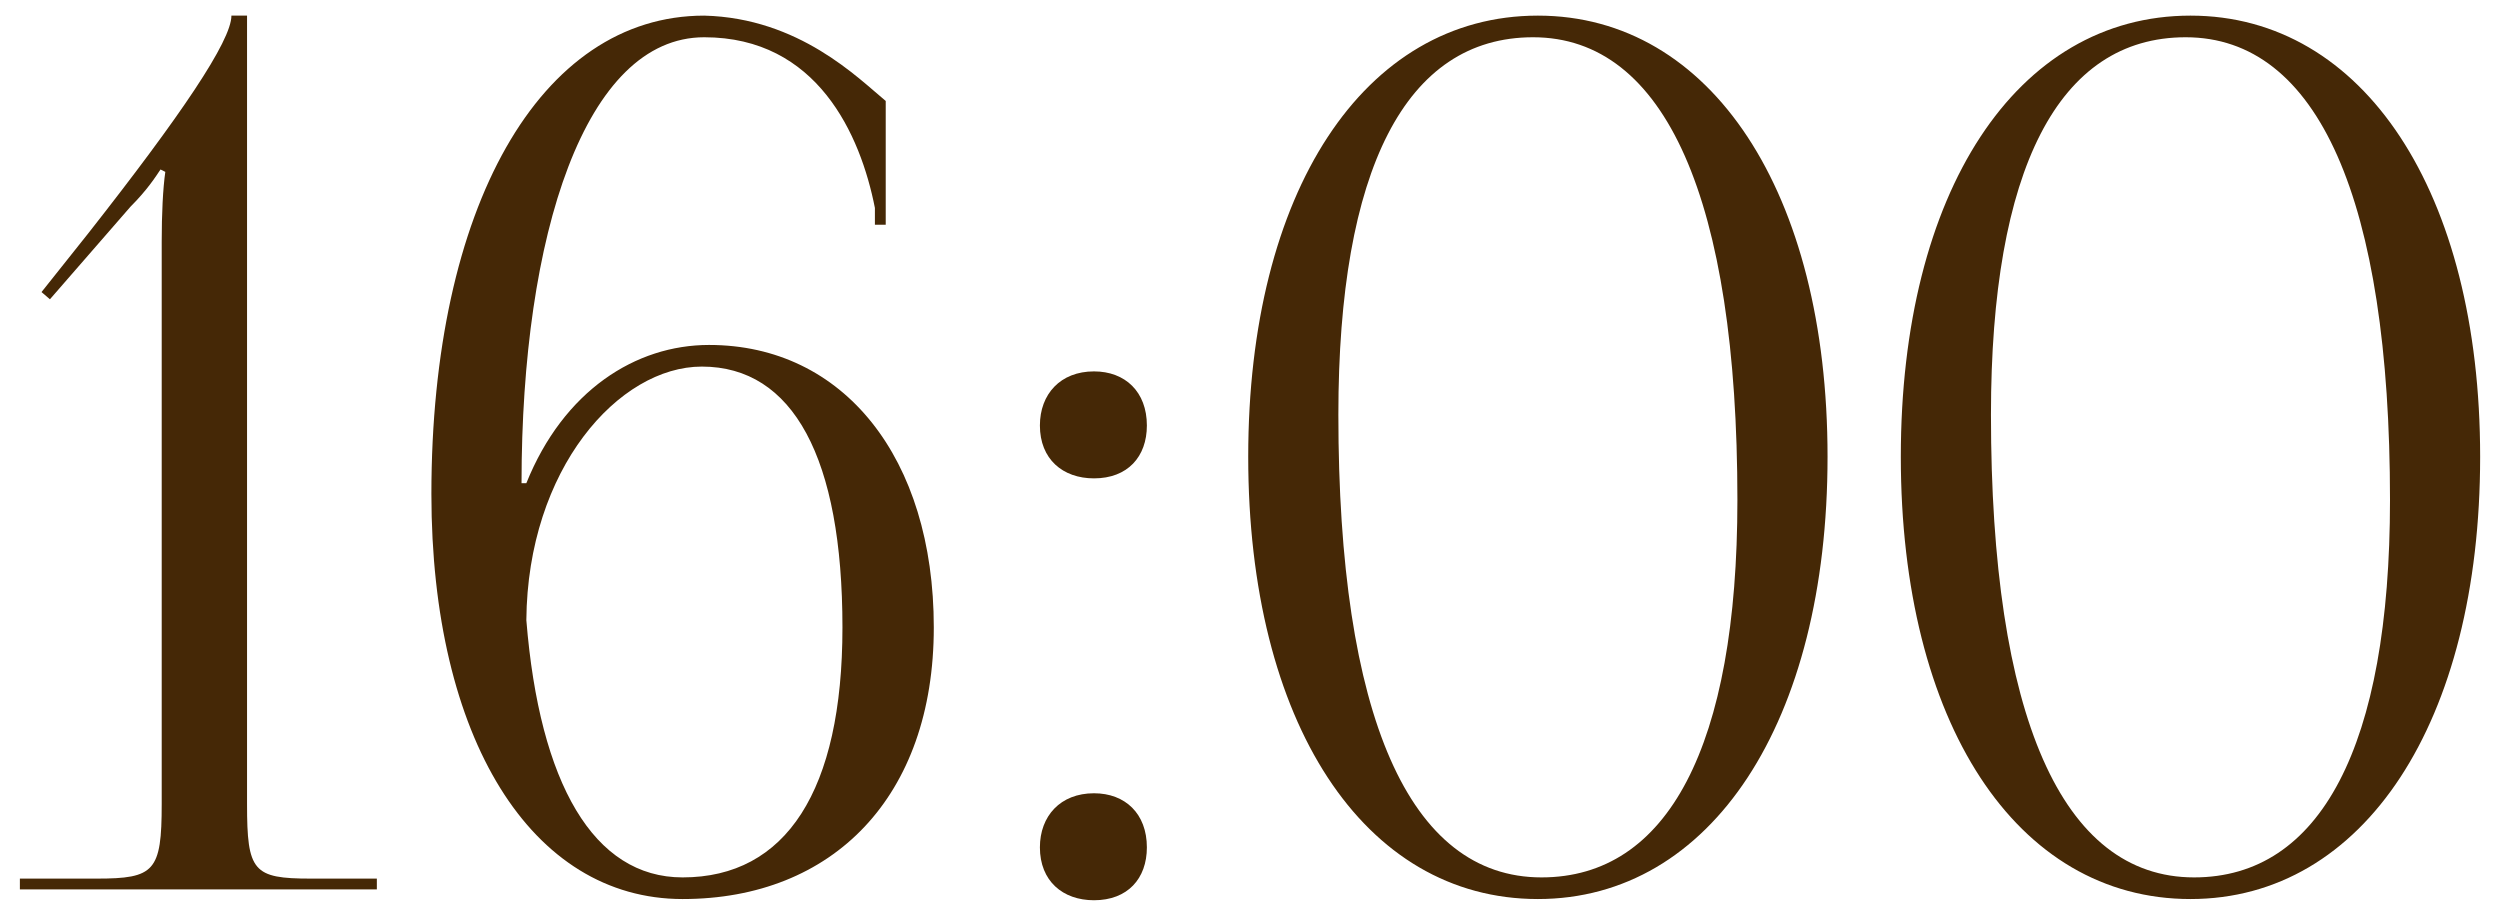 <?xml version="1.0" encoding="UTF-8"?> <svg xmlns="http://www.w3.org/2000/svg" width="104" height="38" viewBox="0 0 104 38" fill="none"><path d="M15.677 37H0.827V36.55H4.027C6.427 36.55 6.727 36.25 6.727 33.45V10.05C6.727 8.9 6.777 7.85 6.877 7.15L6.677 7.05C6.477 7.35 6.127 7.9 5.427 8.6L2.077 12.45L1.727 12.15L3.677 9.7C7.527 4.8 9.627 1.7 9.627 0.65H10.277V33.45C10.277 36.25 10.527 36.55 12.927 36.55H15.677V37Z" fill="#452806"></path><path d="M36.846 4.2V9.35H36.396V8.65C35.796 5.6 33.996 1.55 29.296 1.55C24.346 1.55 21.696 9.75 21.696 20.1H21.896C23.446 16.25 26.446 14.35 29.496 14.35C35.096 14.35 38.846 19.05 38.846 26.1C38.846 33.15 34.646 37.4 28.396 37.4C22.096 37.4 17.946 30.7 17.946 20.55C17.946 8.65 22.446 0.65 29.296 0.65C33.246 0.75 35.696 3.25 36.846 4.2ZM35.046 26.1C35.046 19.05 32.996 15.25 29.196 15.25C25.746 15.25 21.946 19.5 21.896 25.8C22.446 32.6 24.696 36.5 28.396 36.5C32.696 36.5 35.046 32.9 35.046 26.1Z" fill="#452806"></path><path d="M45.51 33C46.81 33 47.71 33.85 47.71 35.25C47.71 36.55 46.91 37.45 45.51 37.45C44.21 37.45 43.26 36.65 43.26 35.25C43.26 33.95 44.11 33 45.51 33ZM45.51 15.45C46.81 15.45 47.71 16.3 47.71 17.7C47.71 19 46.91 19.9 45.51 19.9C44.21 19.9 43.26 19.1 43.26 17.7C43.26 16.4 44.11 15.45 45.51 15.45Z" fill="#452806"></path><path d="M63.776 1.55C58.476 1.55 55.676 7.05 55.676 17.25C55.676 29.8 58.626 36.5 64.126 36.5C69.376 36.5 72.276 31.05 72.276 20.8C72.276 8.3 69.276 1.55 63.776 1.55ZM63.976 0.65C71.176 0.65 76.026 8 76.026 19C76.026 30.05 71.176 37.4 63.976 37.4C56.726 37.4 51.926 30.05 51.926 19C51.926 8 56.726 0.65 63.976 0.65Z" fill="#452806"></path><path d="M90.924 1.55C85.624 1.55 82.824 7.05 82.824 17.25C82.824 29.8 85.774 36.5 91.274 36.5C96.524 36.5 99.424 31.05 99.424 20.8C99.424 8.3 96.424 1.55 90.924 1.55ZM91.124 0.65C98.324 0.65 103.174 8 103.174 19C103.174 30.05 98.324 37.4 91.124 37.4C83.874 37.4 79.074 30.05 79.074 19C79.074 8 83.874 0.65 91.124 0.65Z" fill="#452806"></path></svg> 